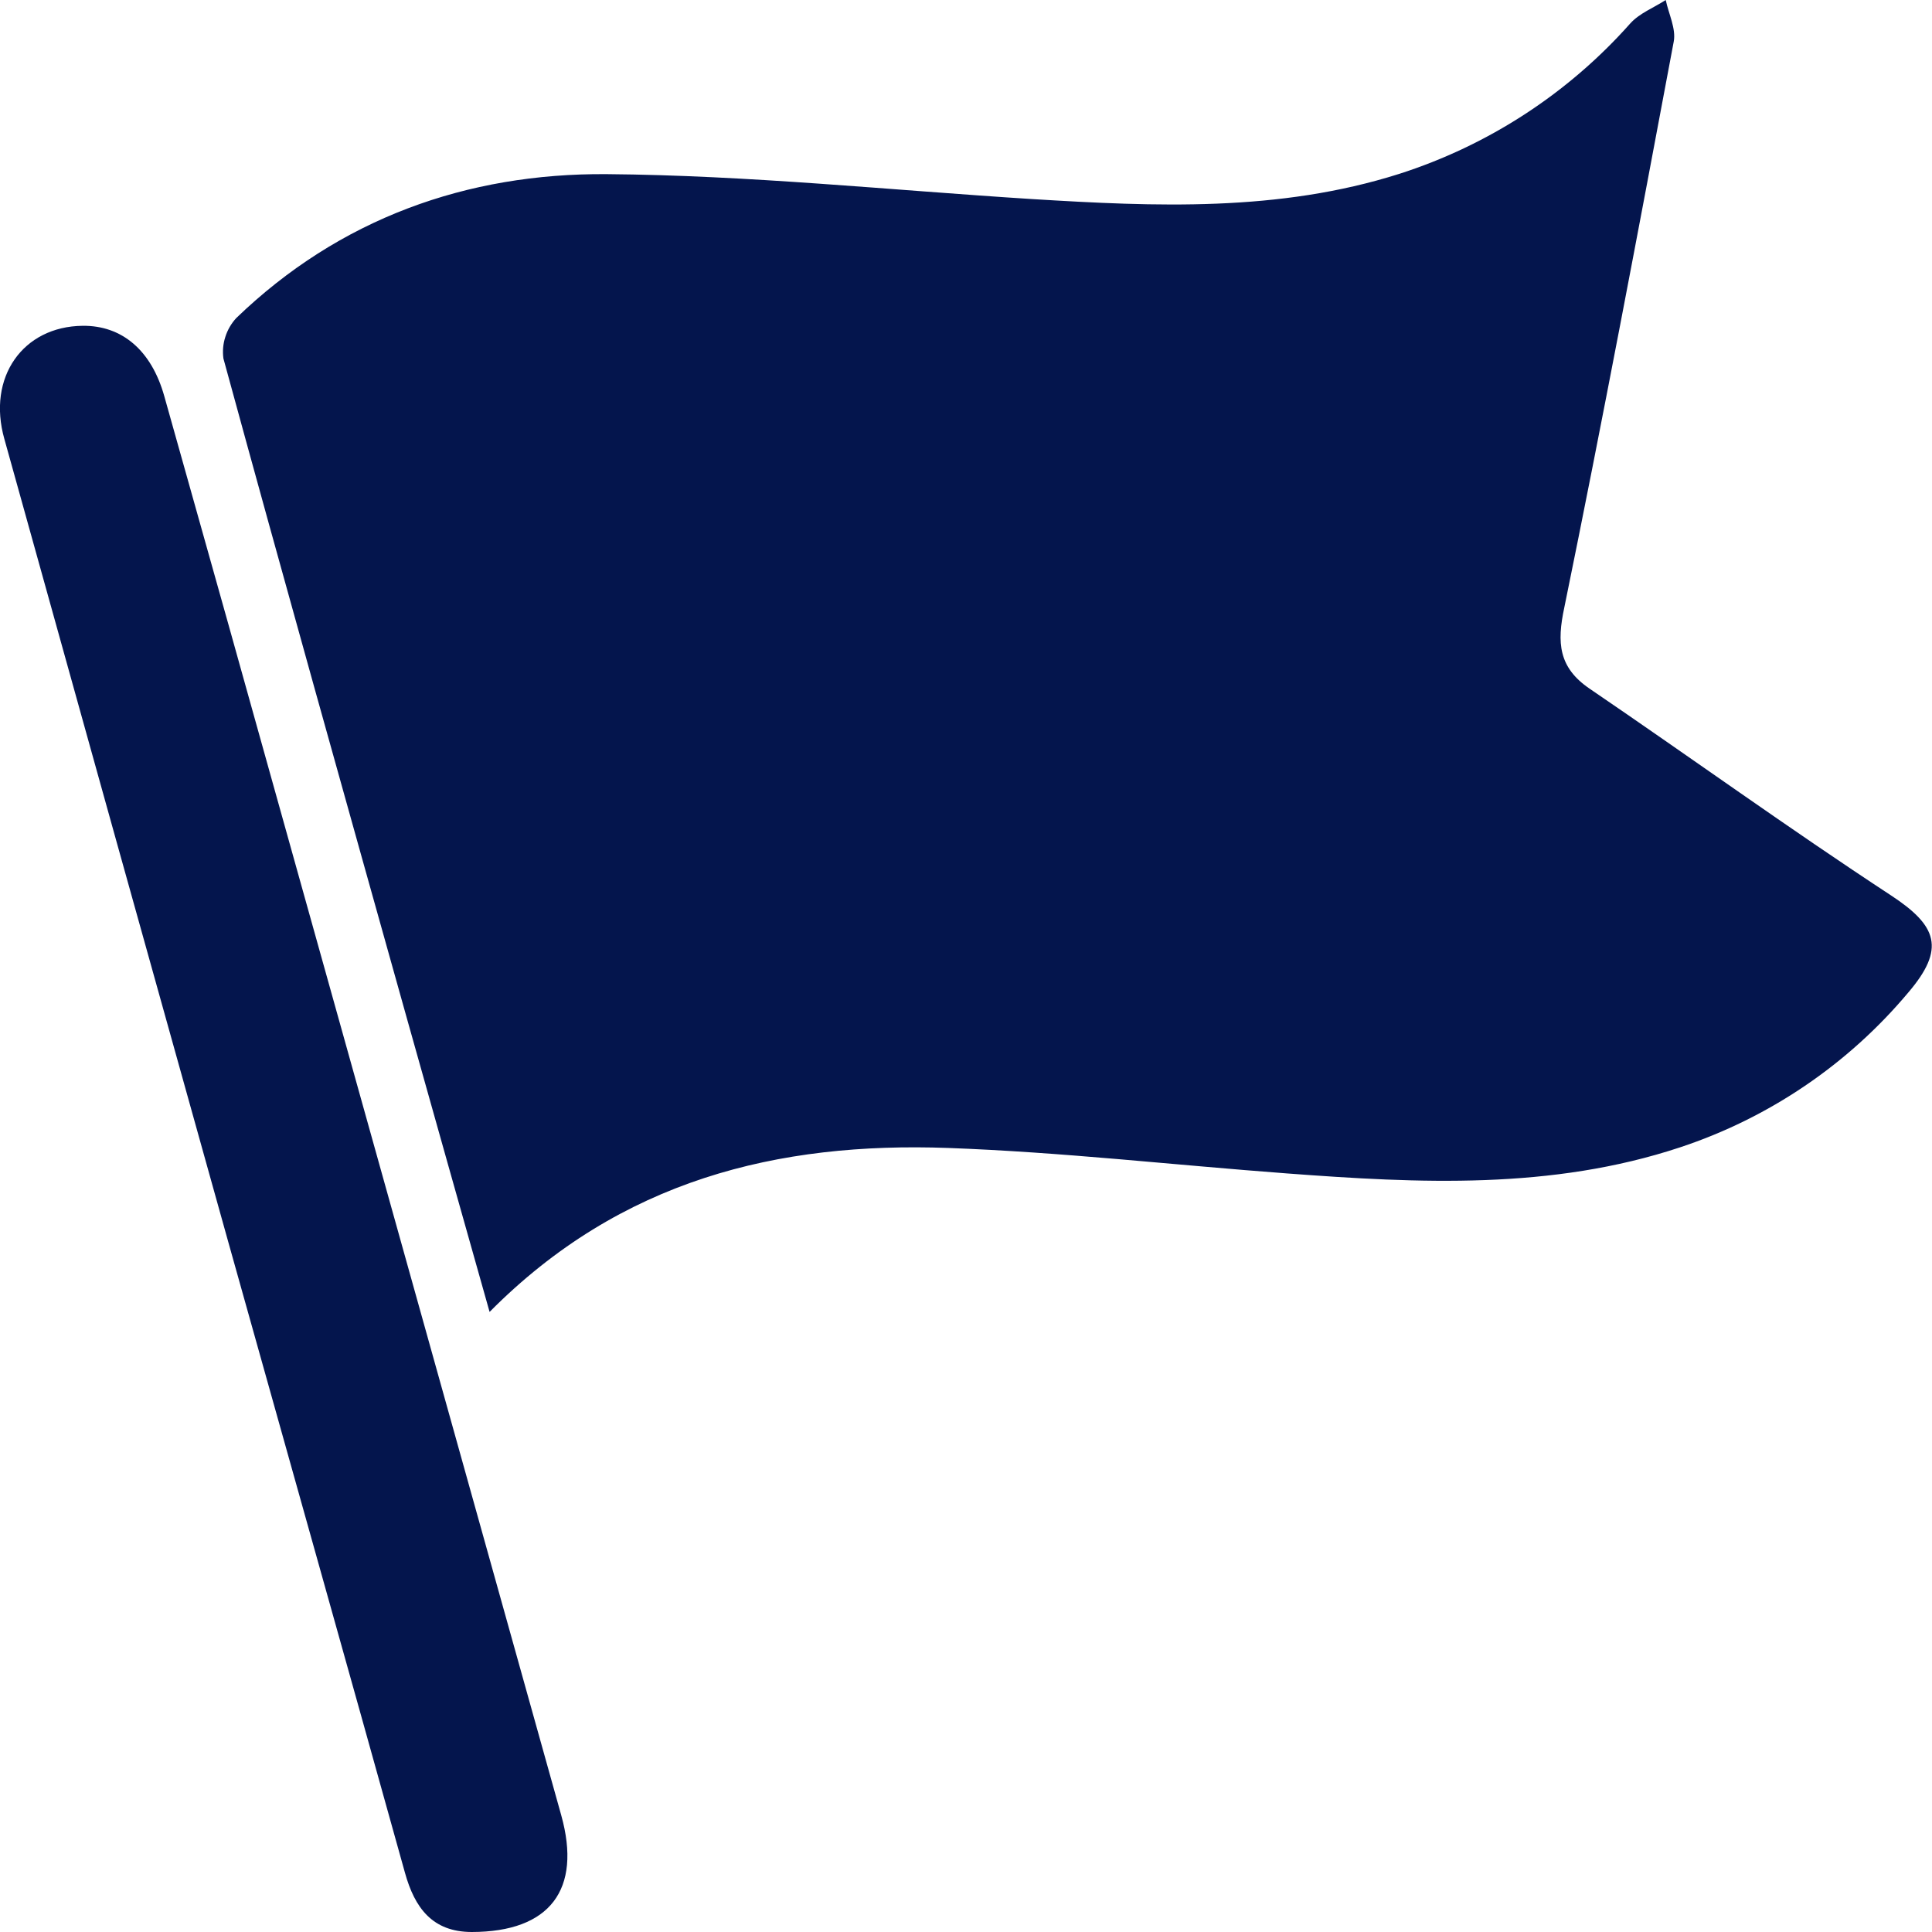 <svg width="22" height="22" viewBox="0 0 22 22" fill="none" xmlns="http://www.w3.org/2000/svg">
<g id="Layer_1" clip-path="url(#clip0_2413_1326)">
<path id="Vector" d="M5.575 14.939C5.247 13.775 4.94 12.691 4.636 11.606C3.934 9.1 3.23 6.593 2.544 4.082C2.533 3.999 2.54 3.915 2.566 3.836C2.591 3.756 2.634 3.683 2.69 3.622C3.865 2.489 5.317 1.971 6.908 1.983C8.524 1.996 10.139 2.165 11.755 2.267C13.16 2.353 14.562 2.415 15.933 1.98C16.948 1.655 17.858 1.063 18.565 0.266C18.67 0.15 18.832 0.088 18.968 0C19.001 0.158 19.087 0.327 19.059 0.474C18.656 2.624 18.252 4.773 17.813 6.918C17.727 7.319 17.747 7.601 18.101 7.842C19.247 8.622 20.372 9.435 21.53 10.194C22.063 10.543 22.155 10.804 21.729 11.303C21.044 12.12 20.144 12.73 19.131 13.065C17.667 13.55 16.162 13.475 14.655 13.362C13.369 13.266 12.085 13.119 10.797 13.072C8.861 13.002 7.068 13.433 5.575 14.939Z" fill="#04154D"/>
<path id="Vector_2" d="M0.941 3.71C1.388 3.705 1.724 3.988 1.871 4.512C2.36 6.247 2.846 7.983 3.33 9.719C4.351 13.369 5.371 17.019 6.391 20.671C6.627 21.517 6.262 21.999 5.373 22C4.925 22 4.722 21.726 4.611 21.324C3.944 18.927 3.268 16.531 2.597 14.134C1.746 11.089 0.897 8.044 0.05 5C-0.15 4.295 0.262 3.717 0.941 3.71Z" fill="#04154D"/>
</g>
<defs>
<clipPath id="clip0_2413_1326">
<rect width="22" height="22" fill="white"/>
</clipPath>
</defs>
</svg>
